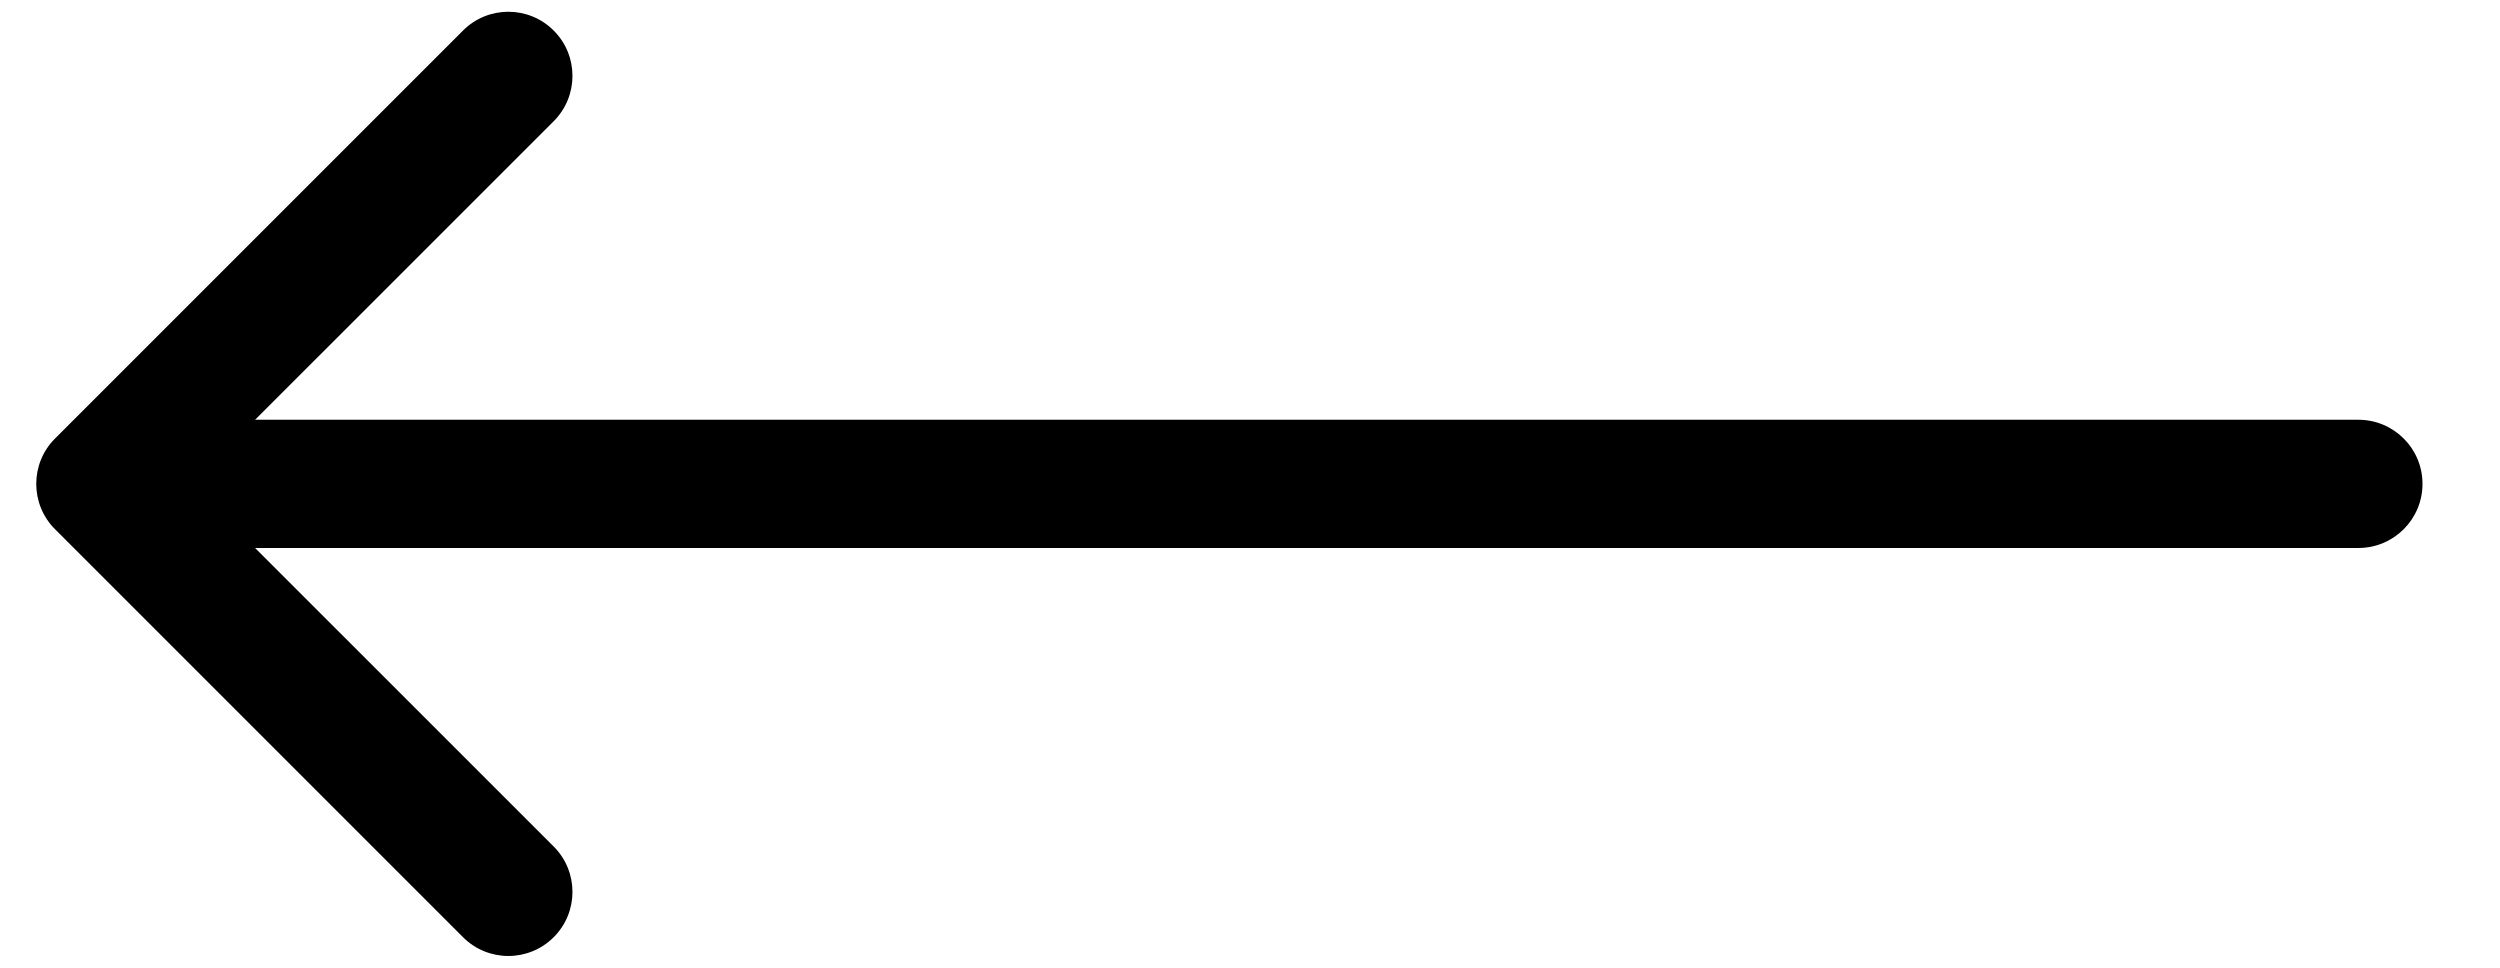 <svg width="31" height="12" viewBox="0 0 31 12" fill="none" xmlns="http://www.w3.org/2000/svg">
<path d="M29.244 5.205C29.683 5.205 30.039 5.561 30.039 6C30.039 6.439 29.683 6.795 29.244 6.795V6V5.205ZM0.682 6.562C0.372 6.252 0.372 5.748 0.682 5.438L5.741 0.379C6.052 0.068 6.555 0.068 6.866 0.379C7.176 0.689 7.176 1.192 6.866 1.503L2.368 6L6.866 10.497C7.176 10.808 7.176 11.311 6.866 11.621C6.555 11.932 6.052 11.932 5.741 11.621L0.682 6.562ZM29.244 6V6.795H1.244V6V5.205H29.244V6Z" fill="black"/>
</svg>
